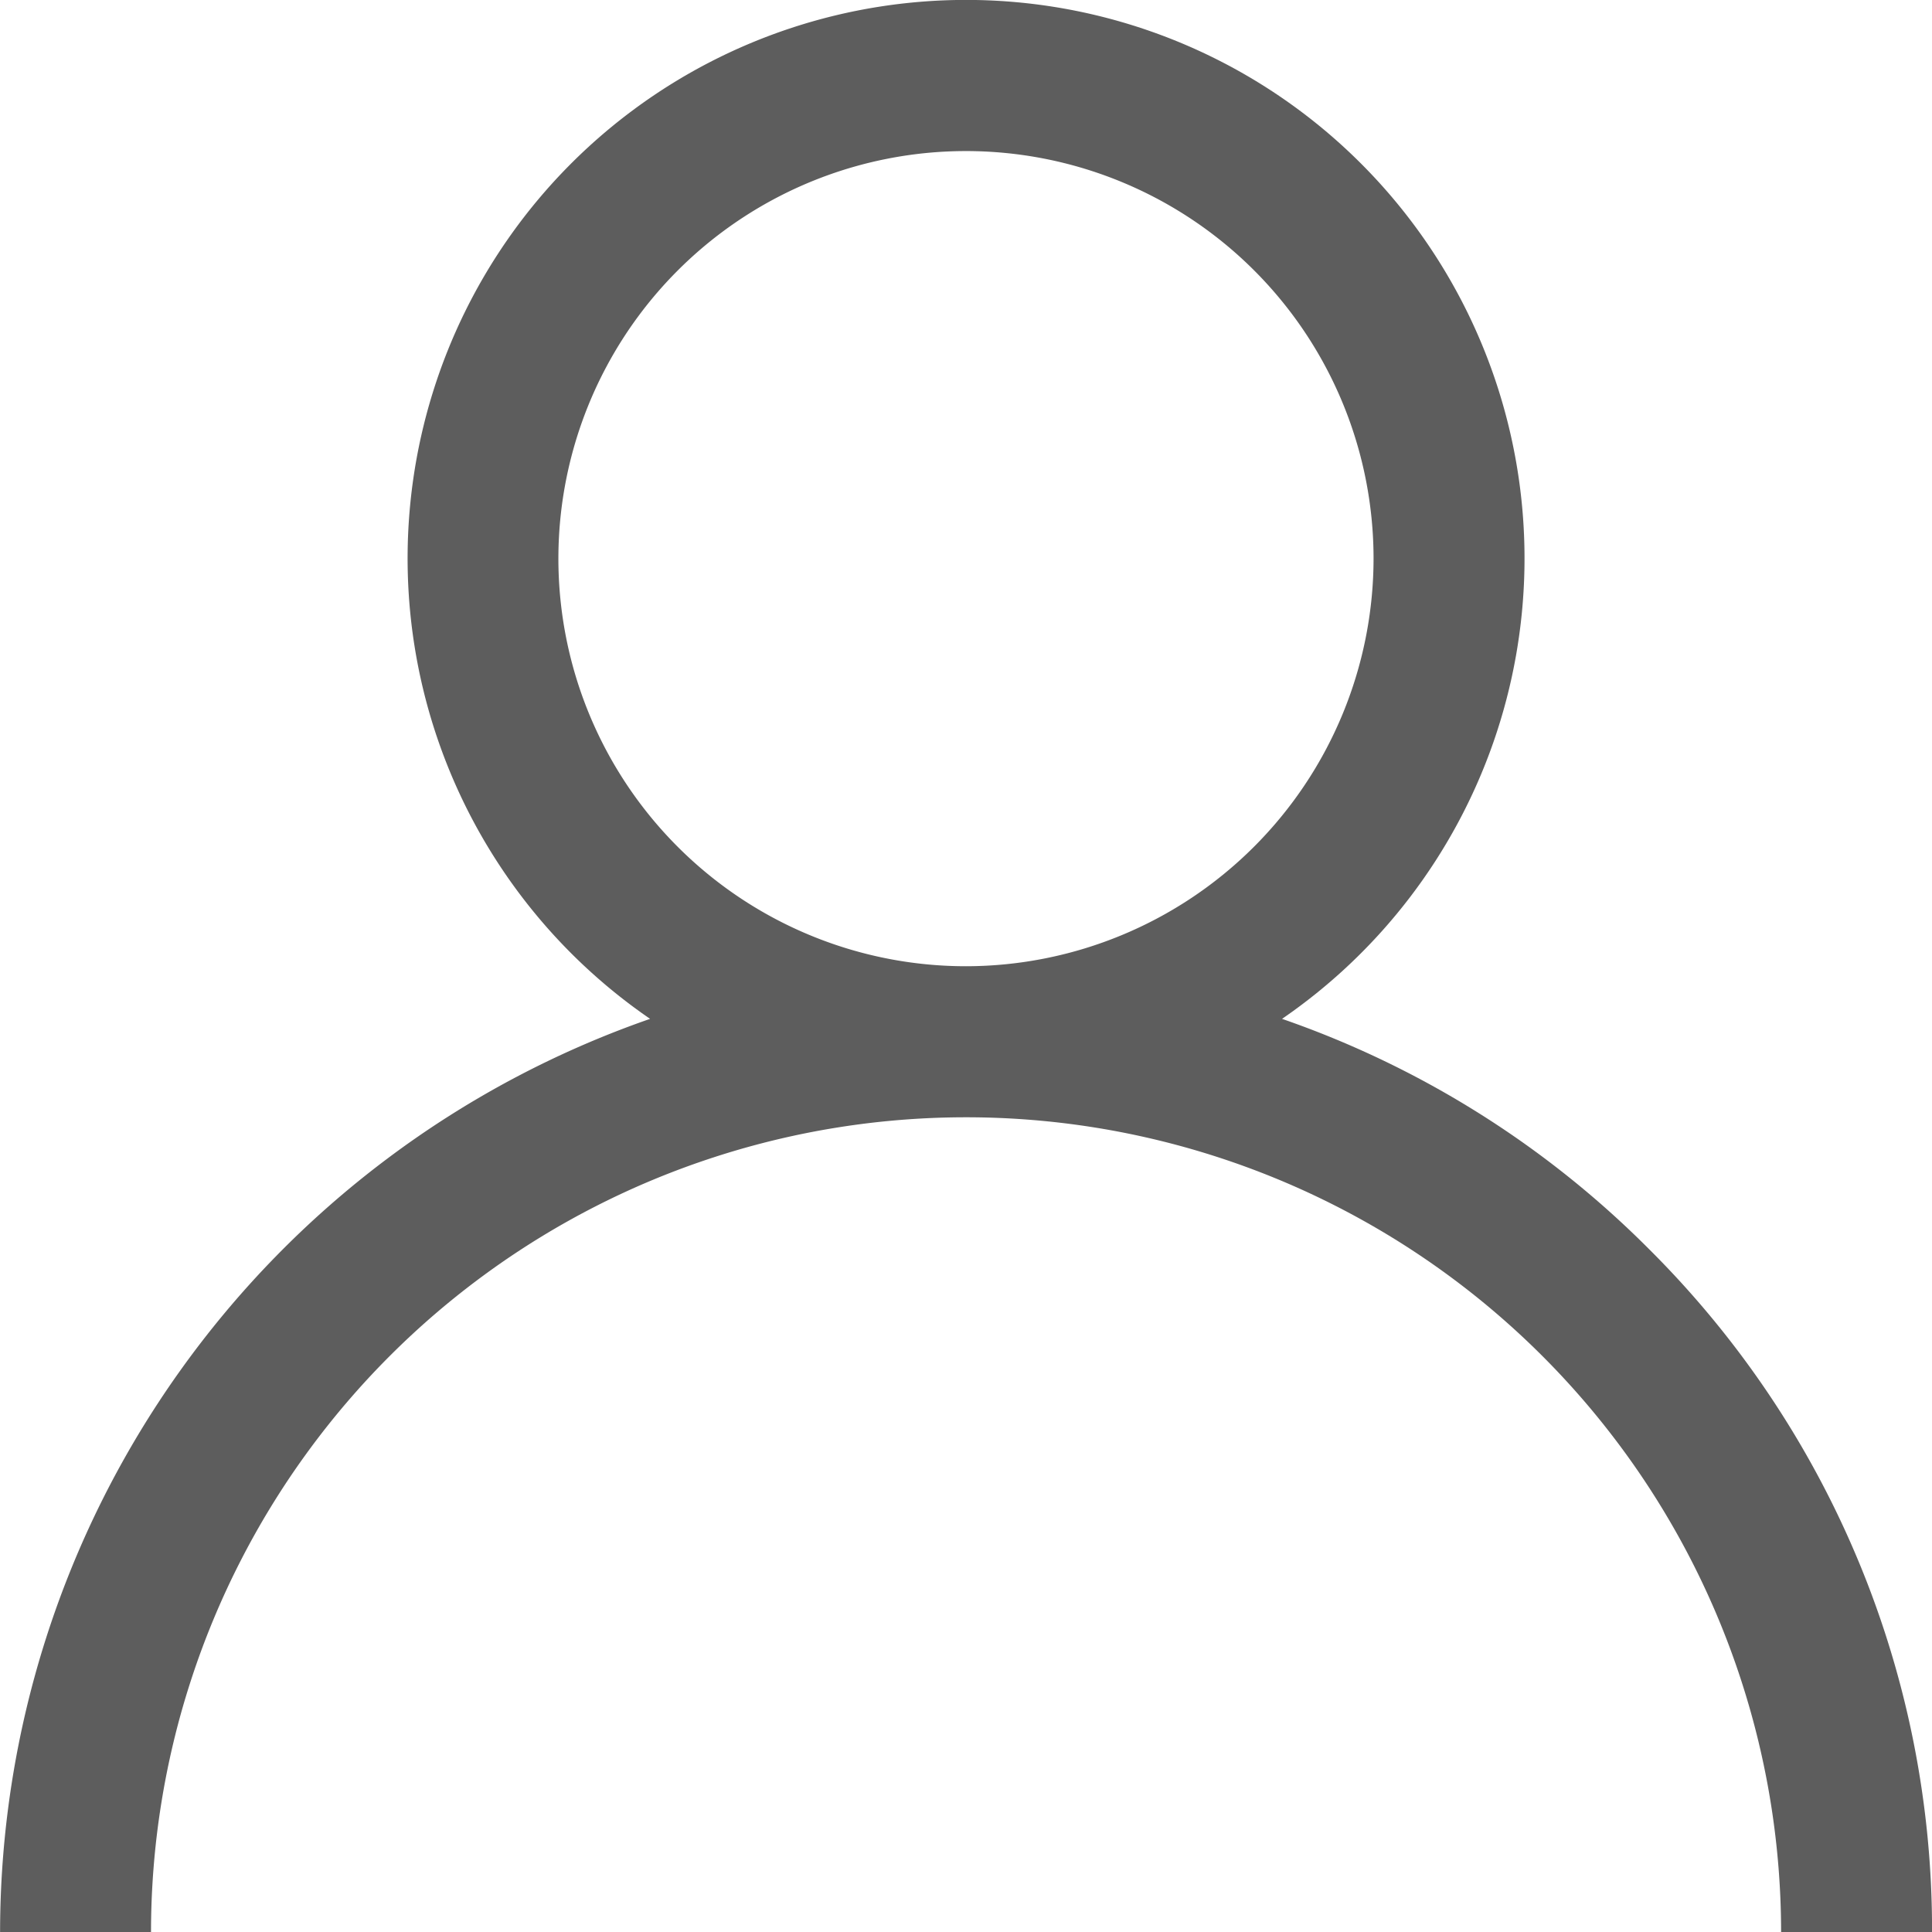 <svg xmlns="http://www.w3.org/2000/svg" width="260.875" height="260.907" viewBox="0 0 260.875 260.907">
  <defs>
    <style>
      .cls-1 {
        fill: #5d5d5d;
        fill-rule: evenodd;
      }
    </style>
  </defs>
  <path class="cls-1" d="M222.707,168.706a129.924,129.924,0,0,0-49.565-31.1,75.408,75.408,0,1,0-85.33,0A130.66,130.66,0,0,0,.042,260.95h20.38a110.054,110.054,0,1,1,220.108,0h20.382A129.6,129.6,0,0,0,222.707,168.706ZM130.476,130.5A55.035,55.035,0,1,1,185.5,75.461,55.1,55.1,0,0,1,130.476,130.5Z" transform="translate(-0.031 -0.031)"/>
</svg>
